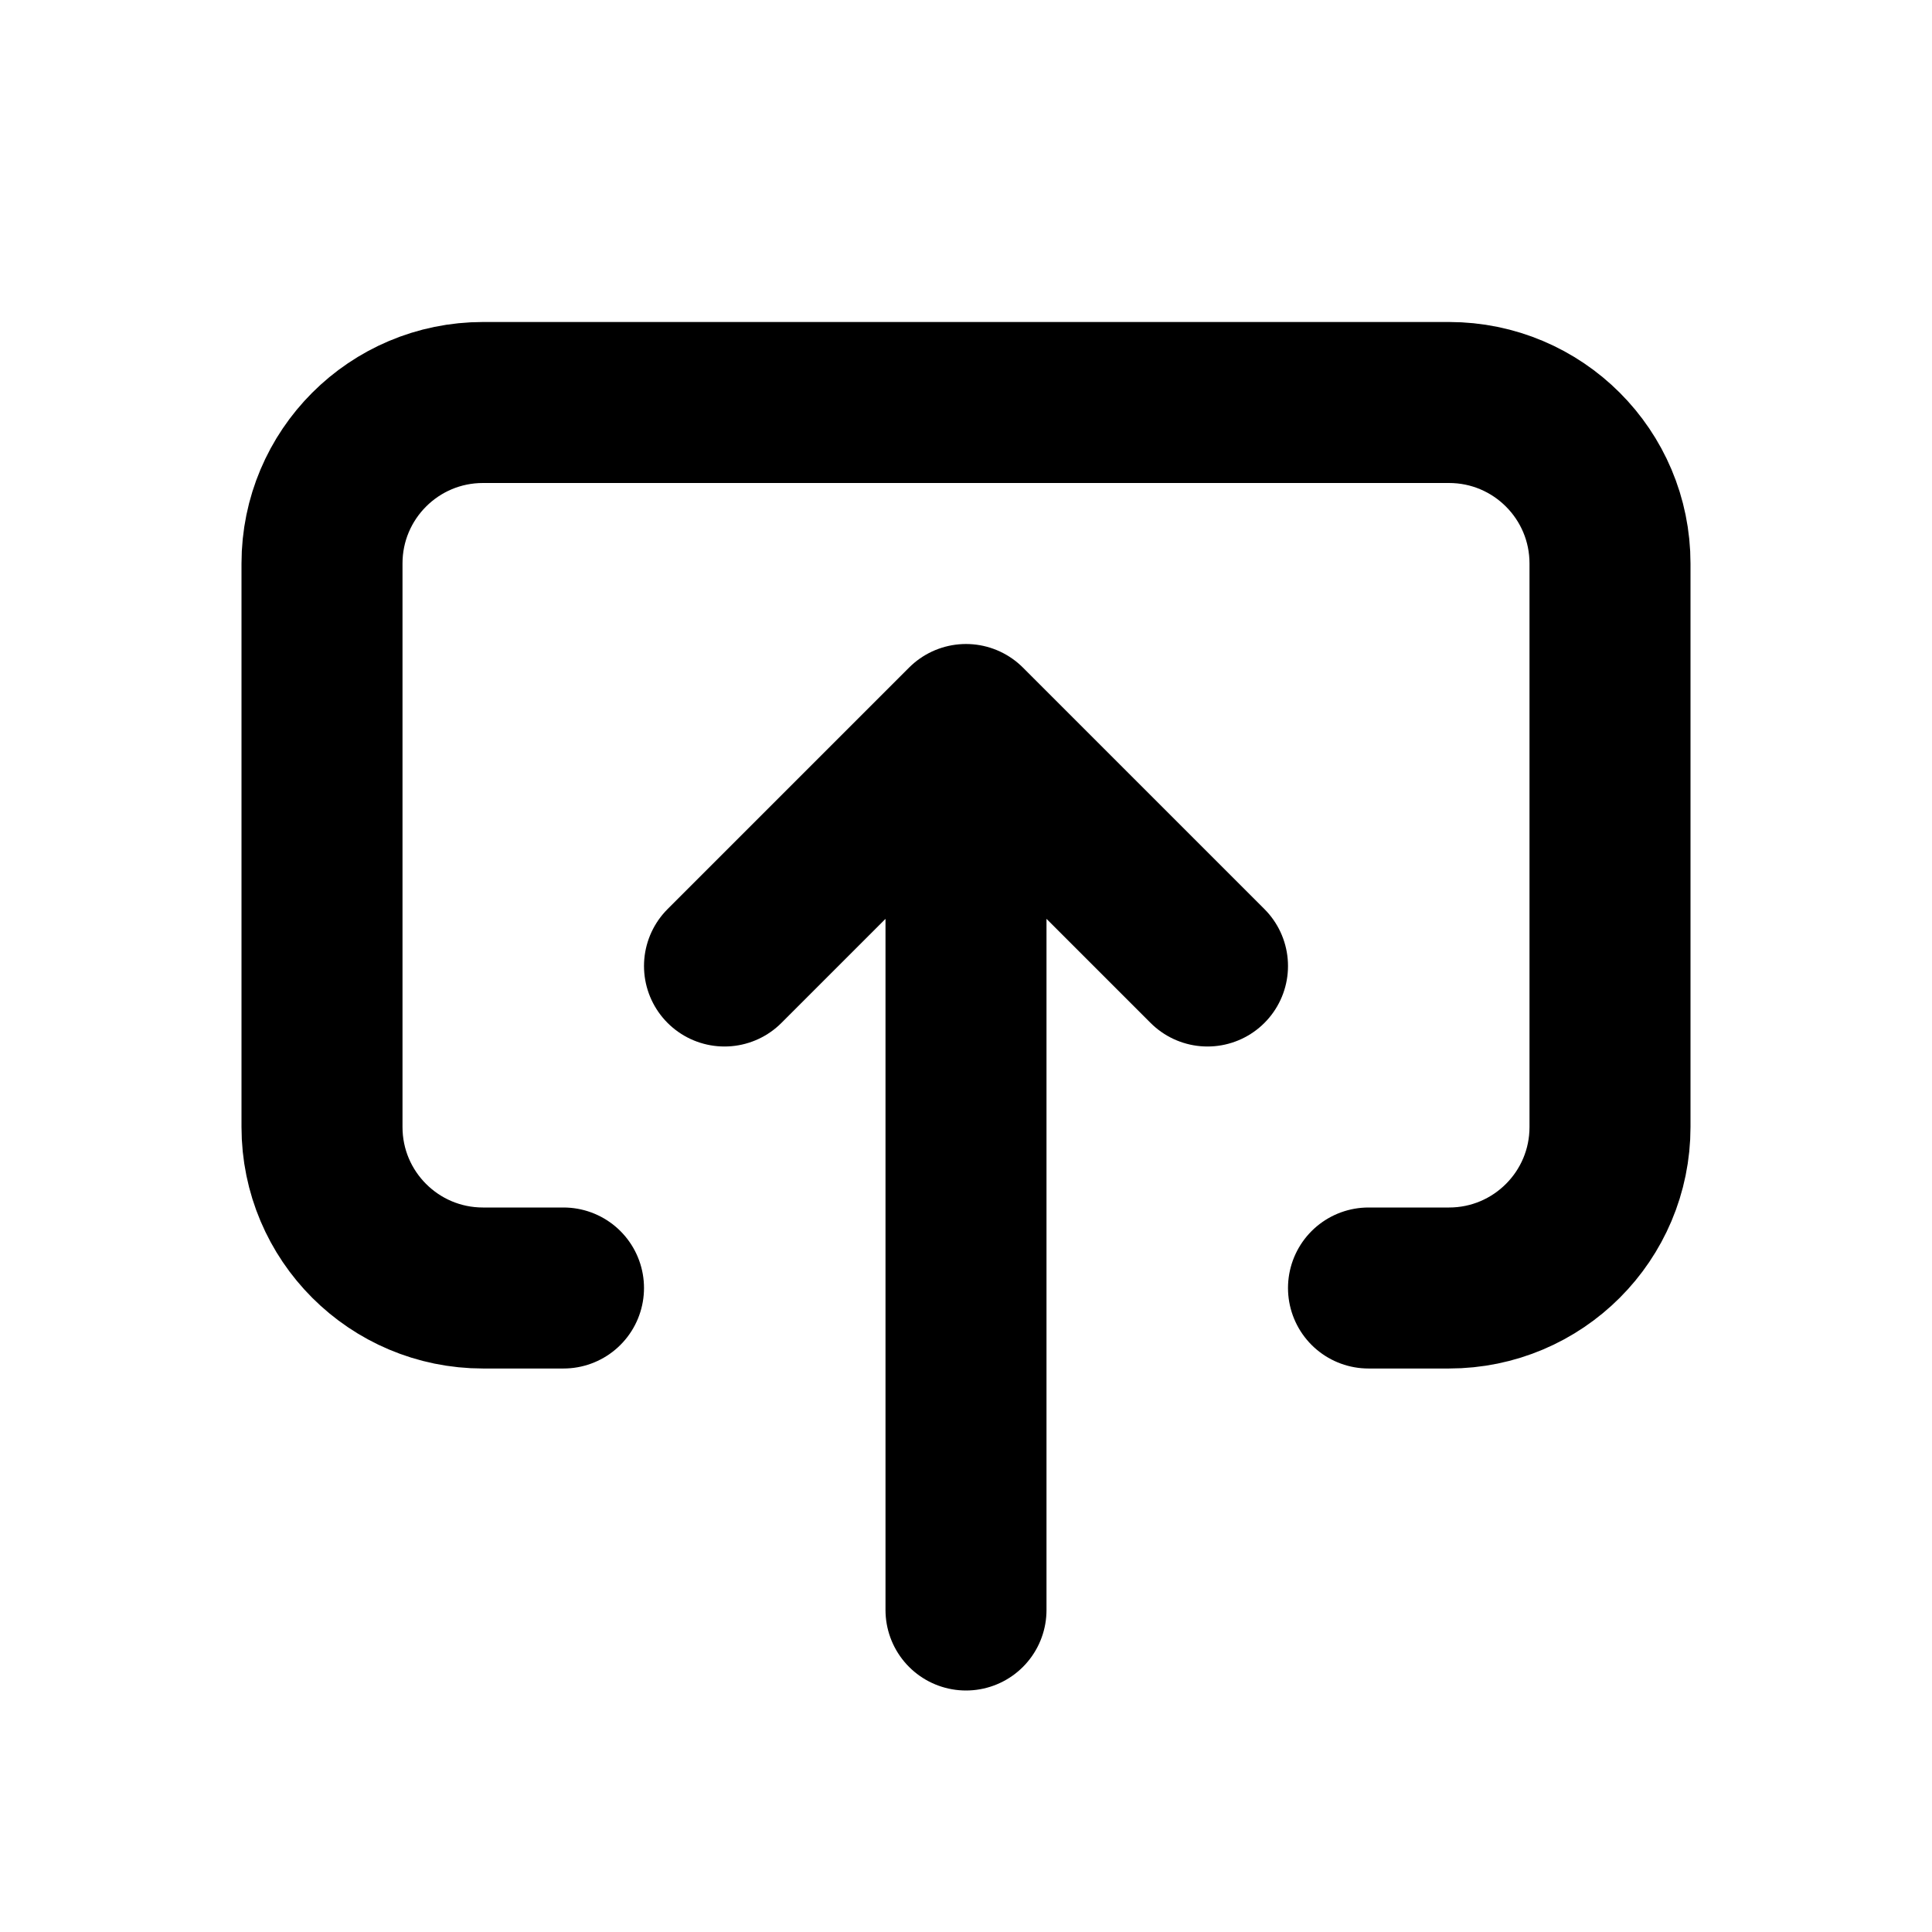 <?xml version="1.0" encoding="utf-8"?><!-- Скачано с сайта svg4.ru / Downloaded from svg4.ru -->
<svg width="800px" height="800px" viewBox="0 0 24 24" fill="none" xmlns="http://www.w3.org/2000/svg">
<path d="M7 16H6C4.895 16 4 15.105 4 14V7C4 5.895 4.895 5 6 5H18C19.105 5 20 5.895 20 7V14C20 15.105 19.105 16 18 16H17M12 20V9M12 9L15 12M12 9L9 12" stroke="#000000" stroke-width="2" stroke-linecap="round" stroke-linejoin="round"/>
</svg>
